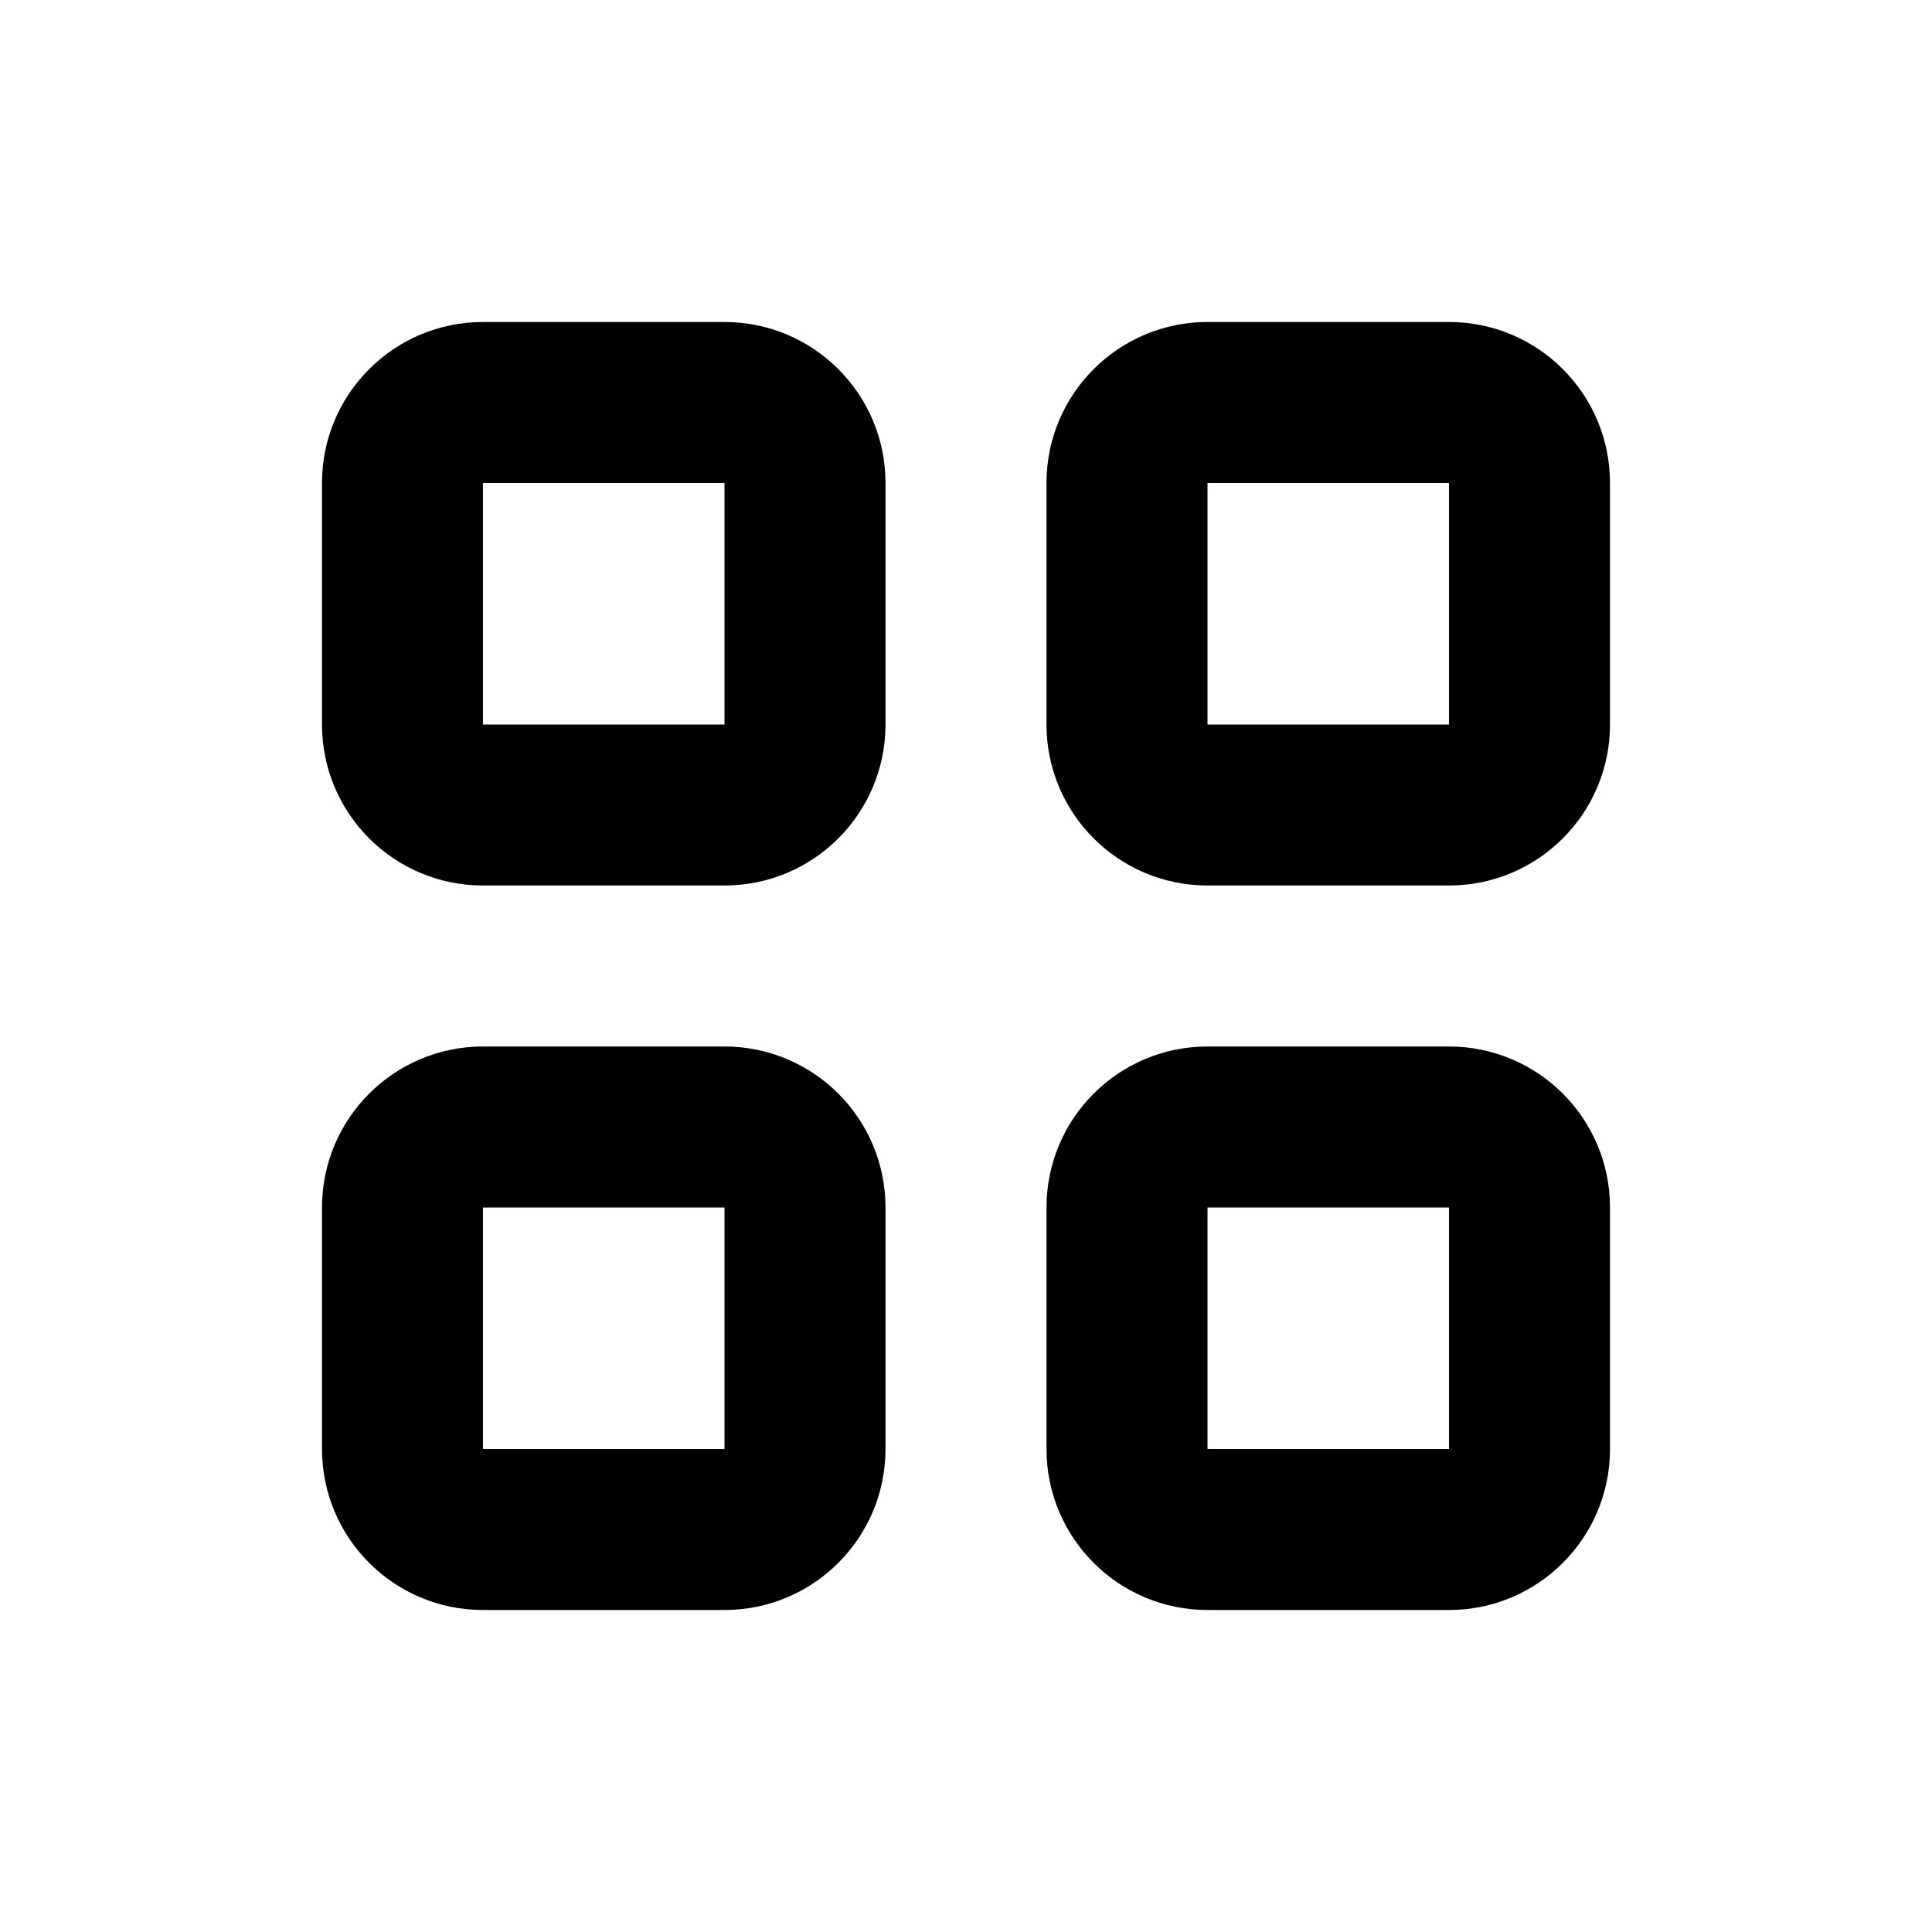 <?xml version="1.0" encoding="utf-8"?>
<svg width="800px" height="800px" viewBox="0 0 24 24" fill="none" xmlns="http://www.w3.org/2000/svg">
<path fill-rule="evenodd" clip-rule="evenodd" d="M13 6C13 4.895 13.895 4 15 4H18C19.105 4 20 4.895 20 6V9C20 10.105 19.105 11 18 11H15C13.895 11 13 10.105 13 9V6ZM18 6H15V9H18V6ZM6 13C4.895 13 4 13.895 4 15V18C4 19.105 4.895 20 6 20H9C10.105 20 11 19.105 11 18V15C11 13.895 10.105 13 9 13H6ZM6 15H9V18H6V15ZM15 13C13.895 13 13 13.895 13 15V18C13 19.105 13.895 20 15 20H18C19.105 20 20 19.105 20 18V15C20 13.895 19.105 13 18 13H15ZM15 15H18V18H15V15ZM6 4C4.895 4 4 4.895 4 6V9C4 10.105 4.895 11 6 11H9C10.105 11 11 10.105 11 9V6C11 4.895 10.105 4 9 4H6ZM6 6H9V9H6V6Z" fill="#000000"/>
</svg>